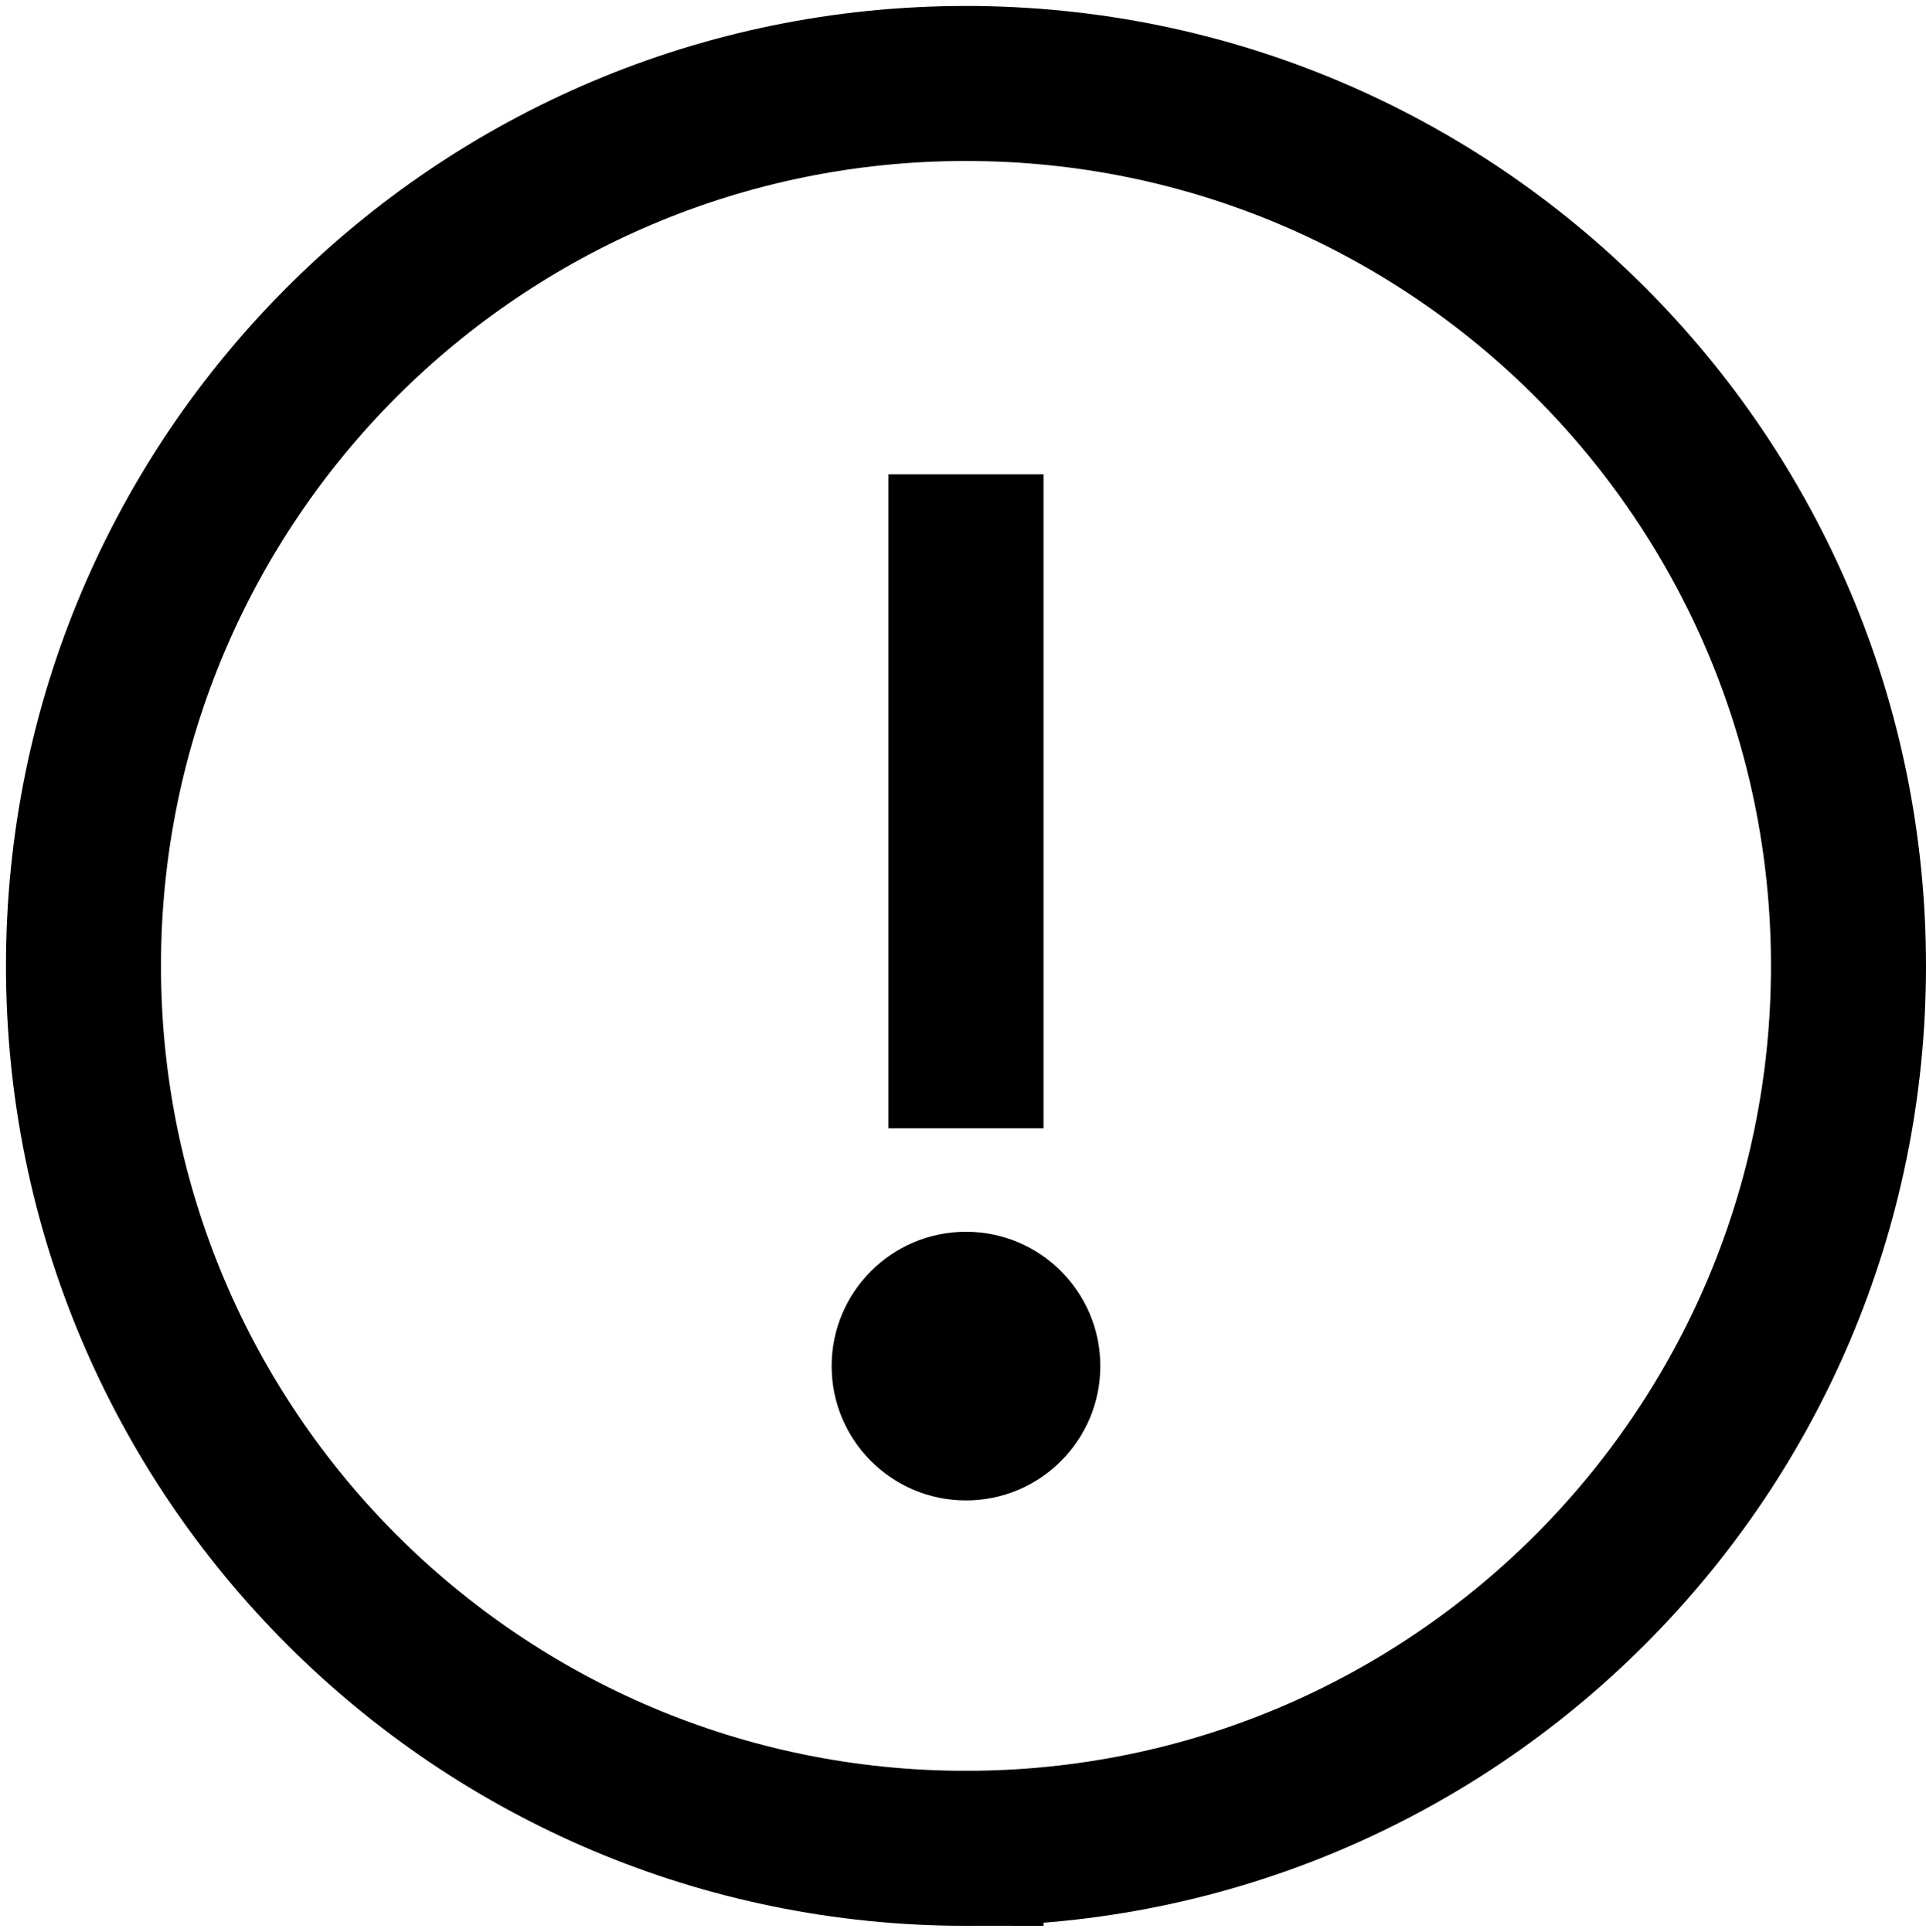 <?xml version="1.0" encoding="UTF-8"?>
<svg id="Layer_1" data-name="Layer 1" xmlns="http://www.w3.org/2000/svg" viewBox="0 0 323 324">
  <defs>
    <style>
      .cls-1 {
        fill: none;
        stroke: #000;
        stroke-miterlimit: 10;
        stroke-width: 26px;
      }
    </style>
  </defs>
  <path class="cls-1" d="M162,310c81.74,0,148-66.26,148-148S243.74,14,162,14,14,80.26,14,162s66.26,148,148,148Z"/>
  <path d="M162,251.65c12.44,0,22.53-10.09,22.53-22.53s-10.09-22.53-22.53-22.53-22.53,10.09-22.53,22.53,10.09,22.53,22.53,22.53Z"/>
  <path class="cls-1" d="M162,79.55v109.69"/>
</svg>